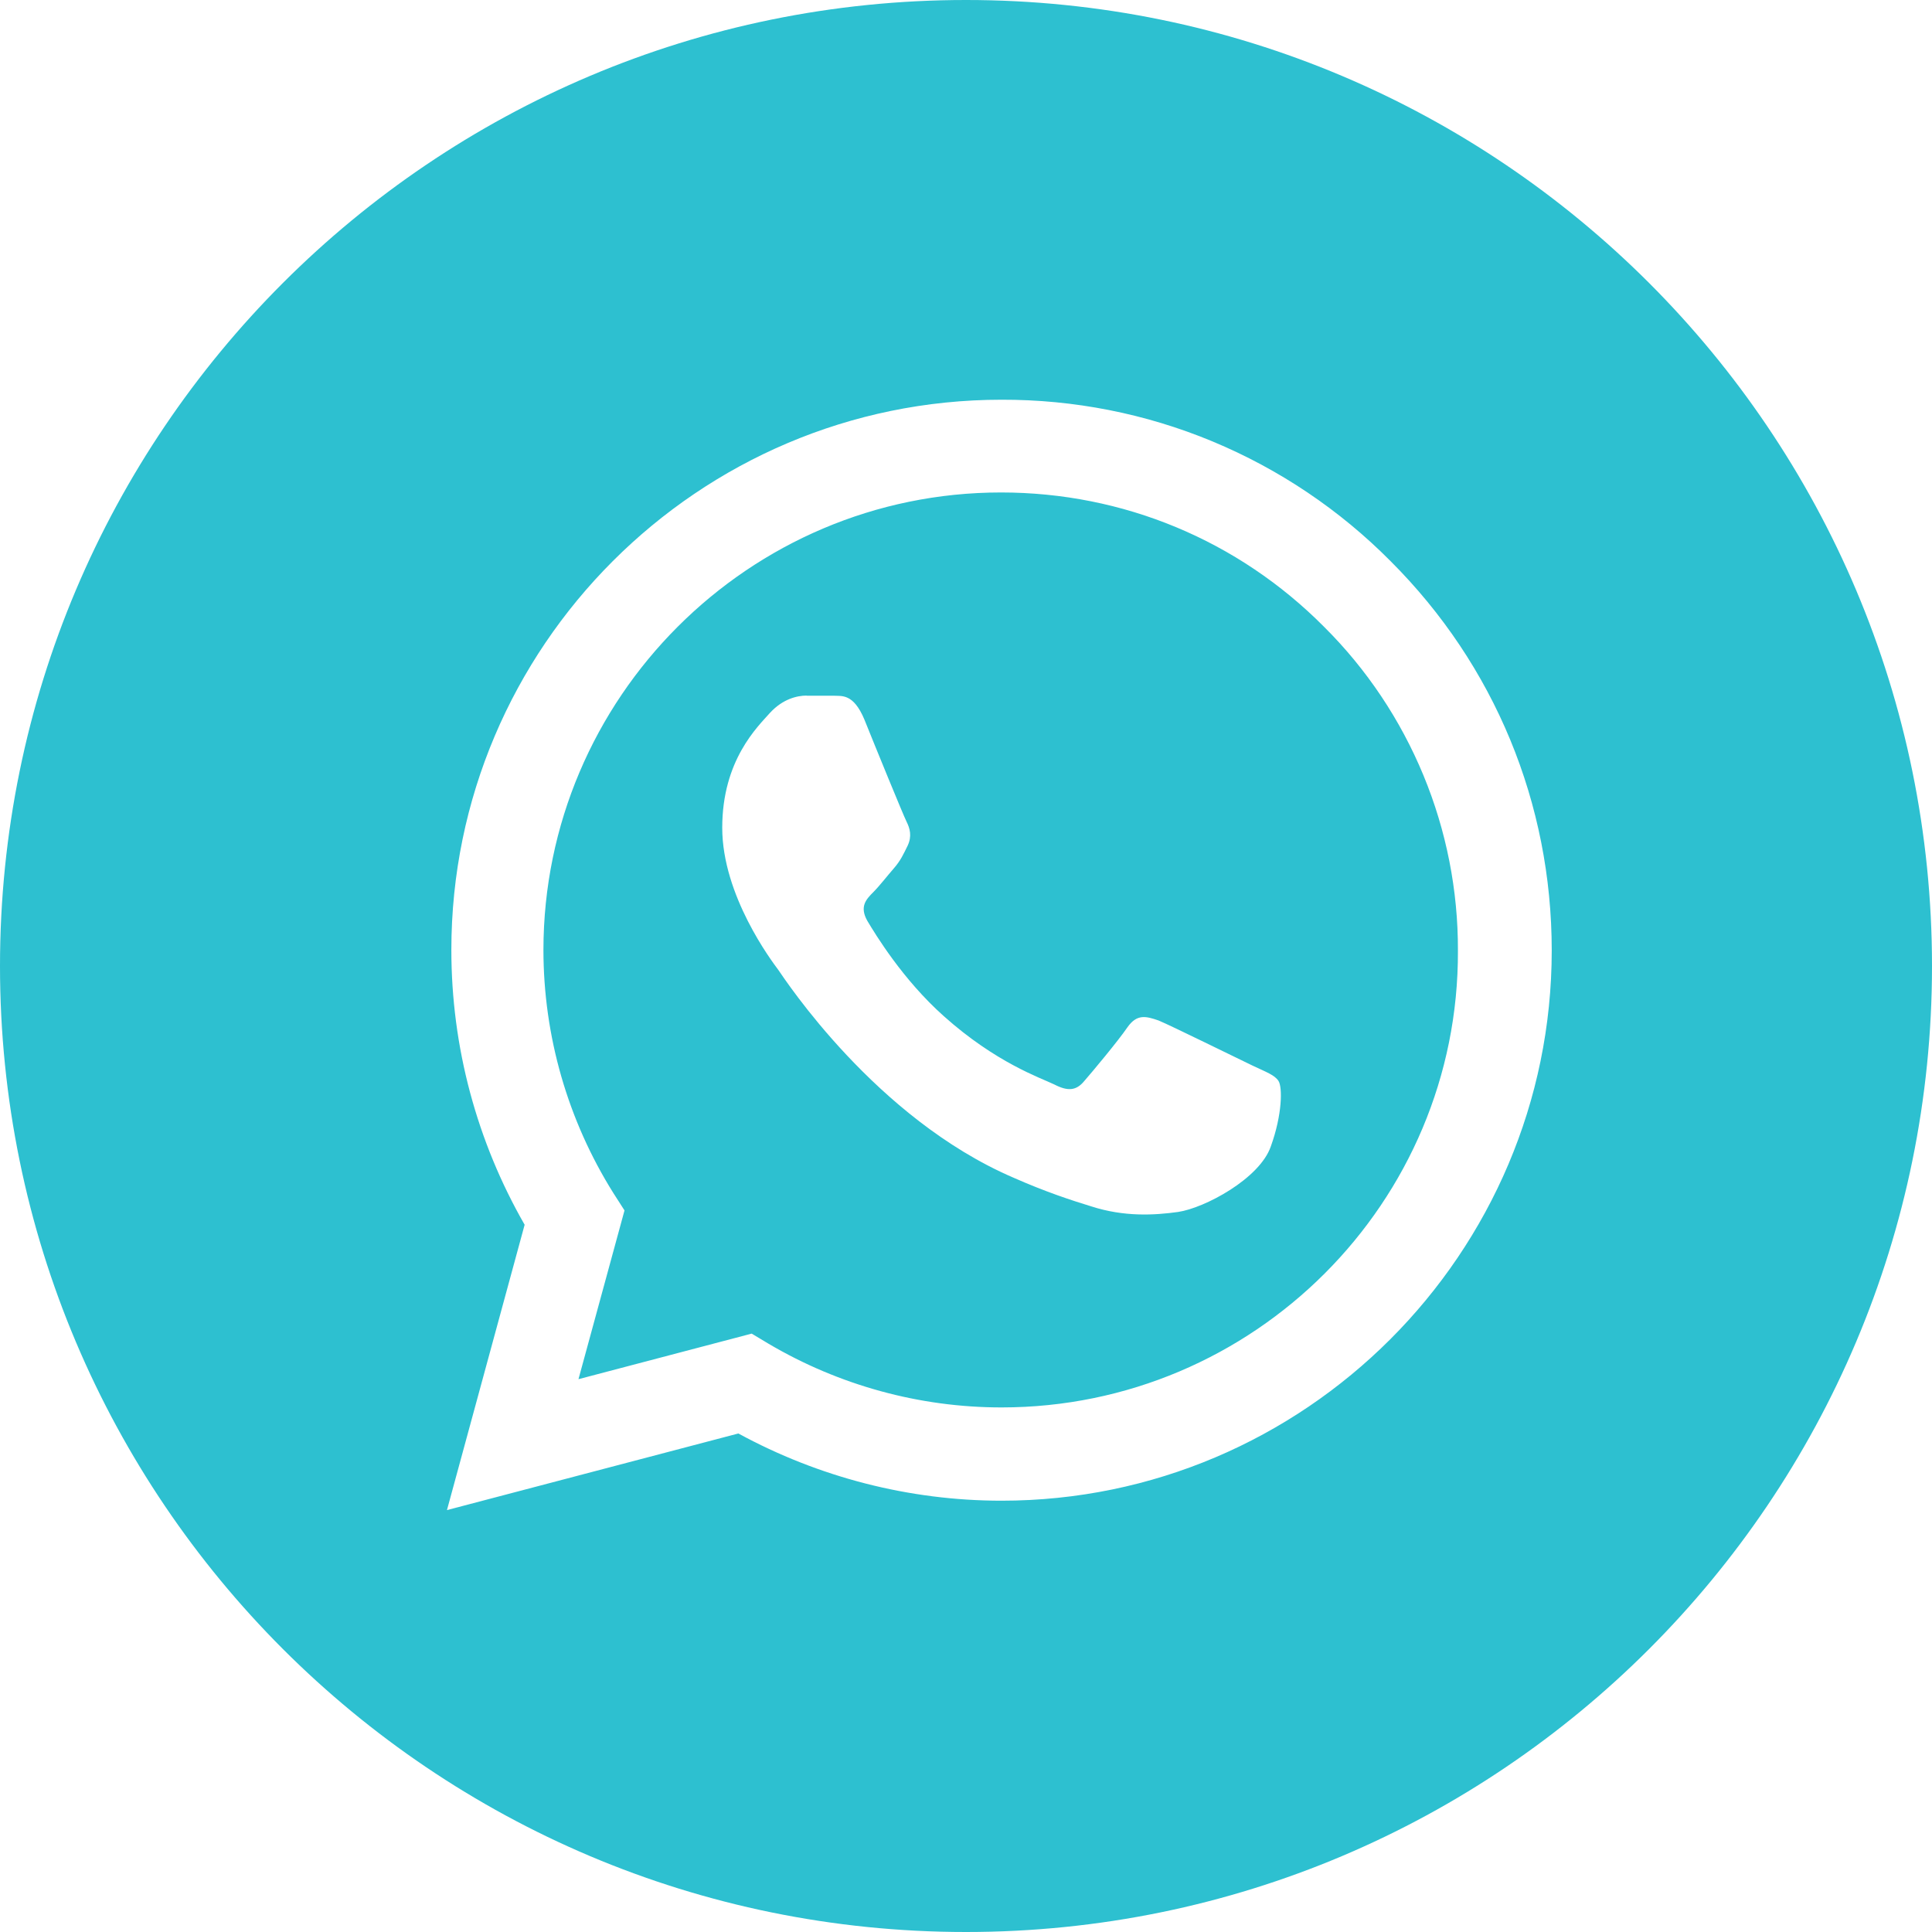<?xml version="1.0" encoding="utf-8"?>
<!-- Generator: Adobe Illustrator 15.0.0, SVG Export Plug-In . SVG Version: 6.00 Build 0)  -->
<!DOCTYPE svg PUBLIC "-//W3C//DTD SVG 1.1//EN" "http://www.w3.org/Graphics/SVG/1.1/DTD/svg11.dtd">
<svg version="1.1" id="Layer_1" xmlns="http://www.w3.org/2000/svg" xmlns:xlink="http://www.w3.org/1999/xlink" x="0px" y="0px"
	 width="29px" height="29px" viewBox="0 0 29 29" enable-background="new 0 0 29 29" xml:space="preserve">
<path fill="#2DC0D0" d="M14.5,0C22.508,0,29,6.492,29,14.5C29,22.508,22.508,29,14.5,29C6.492,29,0,22.508,0,14.5
	C0,6.492,6.492,0,14.5,0z M15.033,6c-4.55,0-8.258,3.709-8.258,8.259c0,1.458,0.383,2.875,1.1,4.125l-1.166,4.283l4.374-1.15
	c1.208,0.658,2.567,1.009,3.95,1.009c4.55,0,8.259-3.709,8.259-8.259c0-2.208-0.858-4.284-2.417-5.842
	c-0.764-0.771-1.674-1.383-2.677-1.8S16.119,5.997,15.033,6z M15.025,7.392c1.833,0,3.559,0.717,4.85,2.017
	c0.64,0.636,1.146,1.394,1.491,2.228s0.521,1.729,0.518,2.631c0.017,3.783-3.067,6.858-6.851,6.858c-1.233,0-2.442-0.333-3.5-0.958
	l-0.25-0.15l-2.6,0.684l0.691-2.533l-0.166-0.259c-0.686-1.094-1.05-2.358-1.051-3.649C8.158,10.476,11.242,7.392,15.025,7.392z
	 M12.108,10.441c-0.142,0-0.358,0.05-0.55,0.259c-0.184,0.208-0.717,0.708-0.717,1.725s0.742,2,0.842,2.134
	c0.101,0.144,1.459,2.225,3.524,3.116c0.491,0.217,0.876,0.342,1.176,0.434c0.491,0.158,0.941,0.133,1.3,0.083
	c0.4-0.059,1.225-0.5,1.392-0.983c0.175-0.483,0.175-0.892,0.116-0.983s-0.184-0.133-0.392-0.232s-1.226-0.601-1.408-0.676
	c-0.191-0.066-0.325-0.1-0.467,0.101c-0.142,0.208-0.532,0.674-0.649,0.808c-0.117,0.142-0.242,0.159-0.45,0.051
	c-0.208-0.1-0.875-0.325-1.658-1.025c-0.617-0.55-1.025-1.225-1.15-1.434C12.9,13.608,13,13.5,13.108,13.392
	c0.092-0.092,0.208-0.242,0.309-0.358s0.142-0.208,0.208-0.342c0.066-0.142,0.033-0.258-0.017-0.358
	c-0.051-0.102-0.466-1.117-0.633-1.533c-0.167-0.399-0.342-0.35-0.467-0.358H12.108z"/>
</svg>

